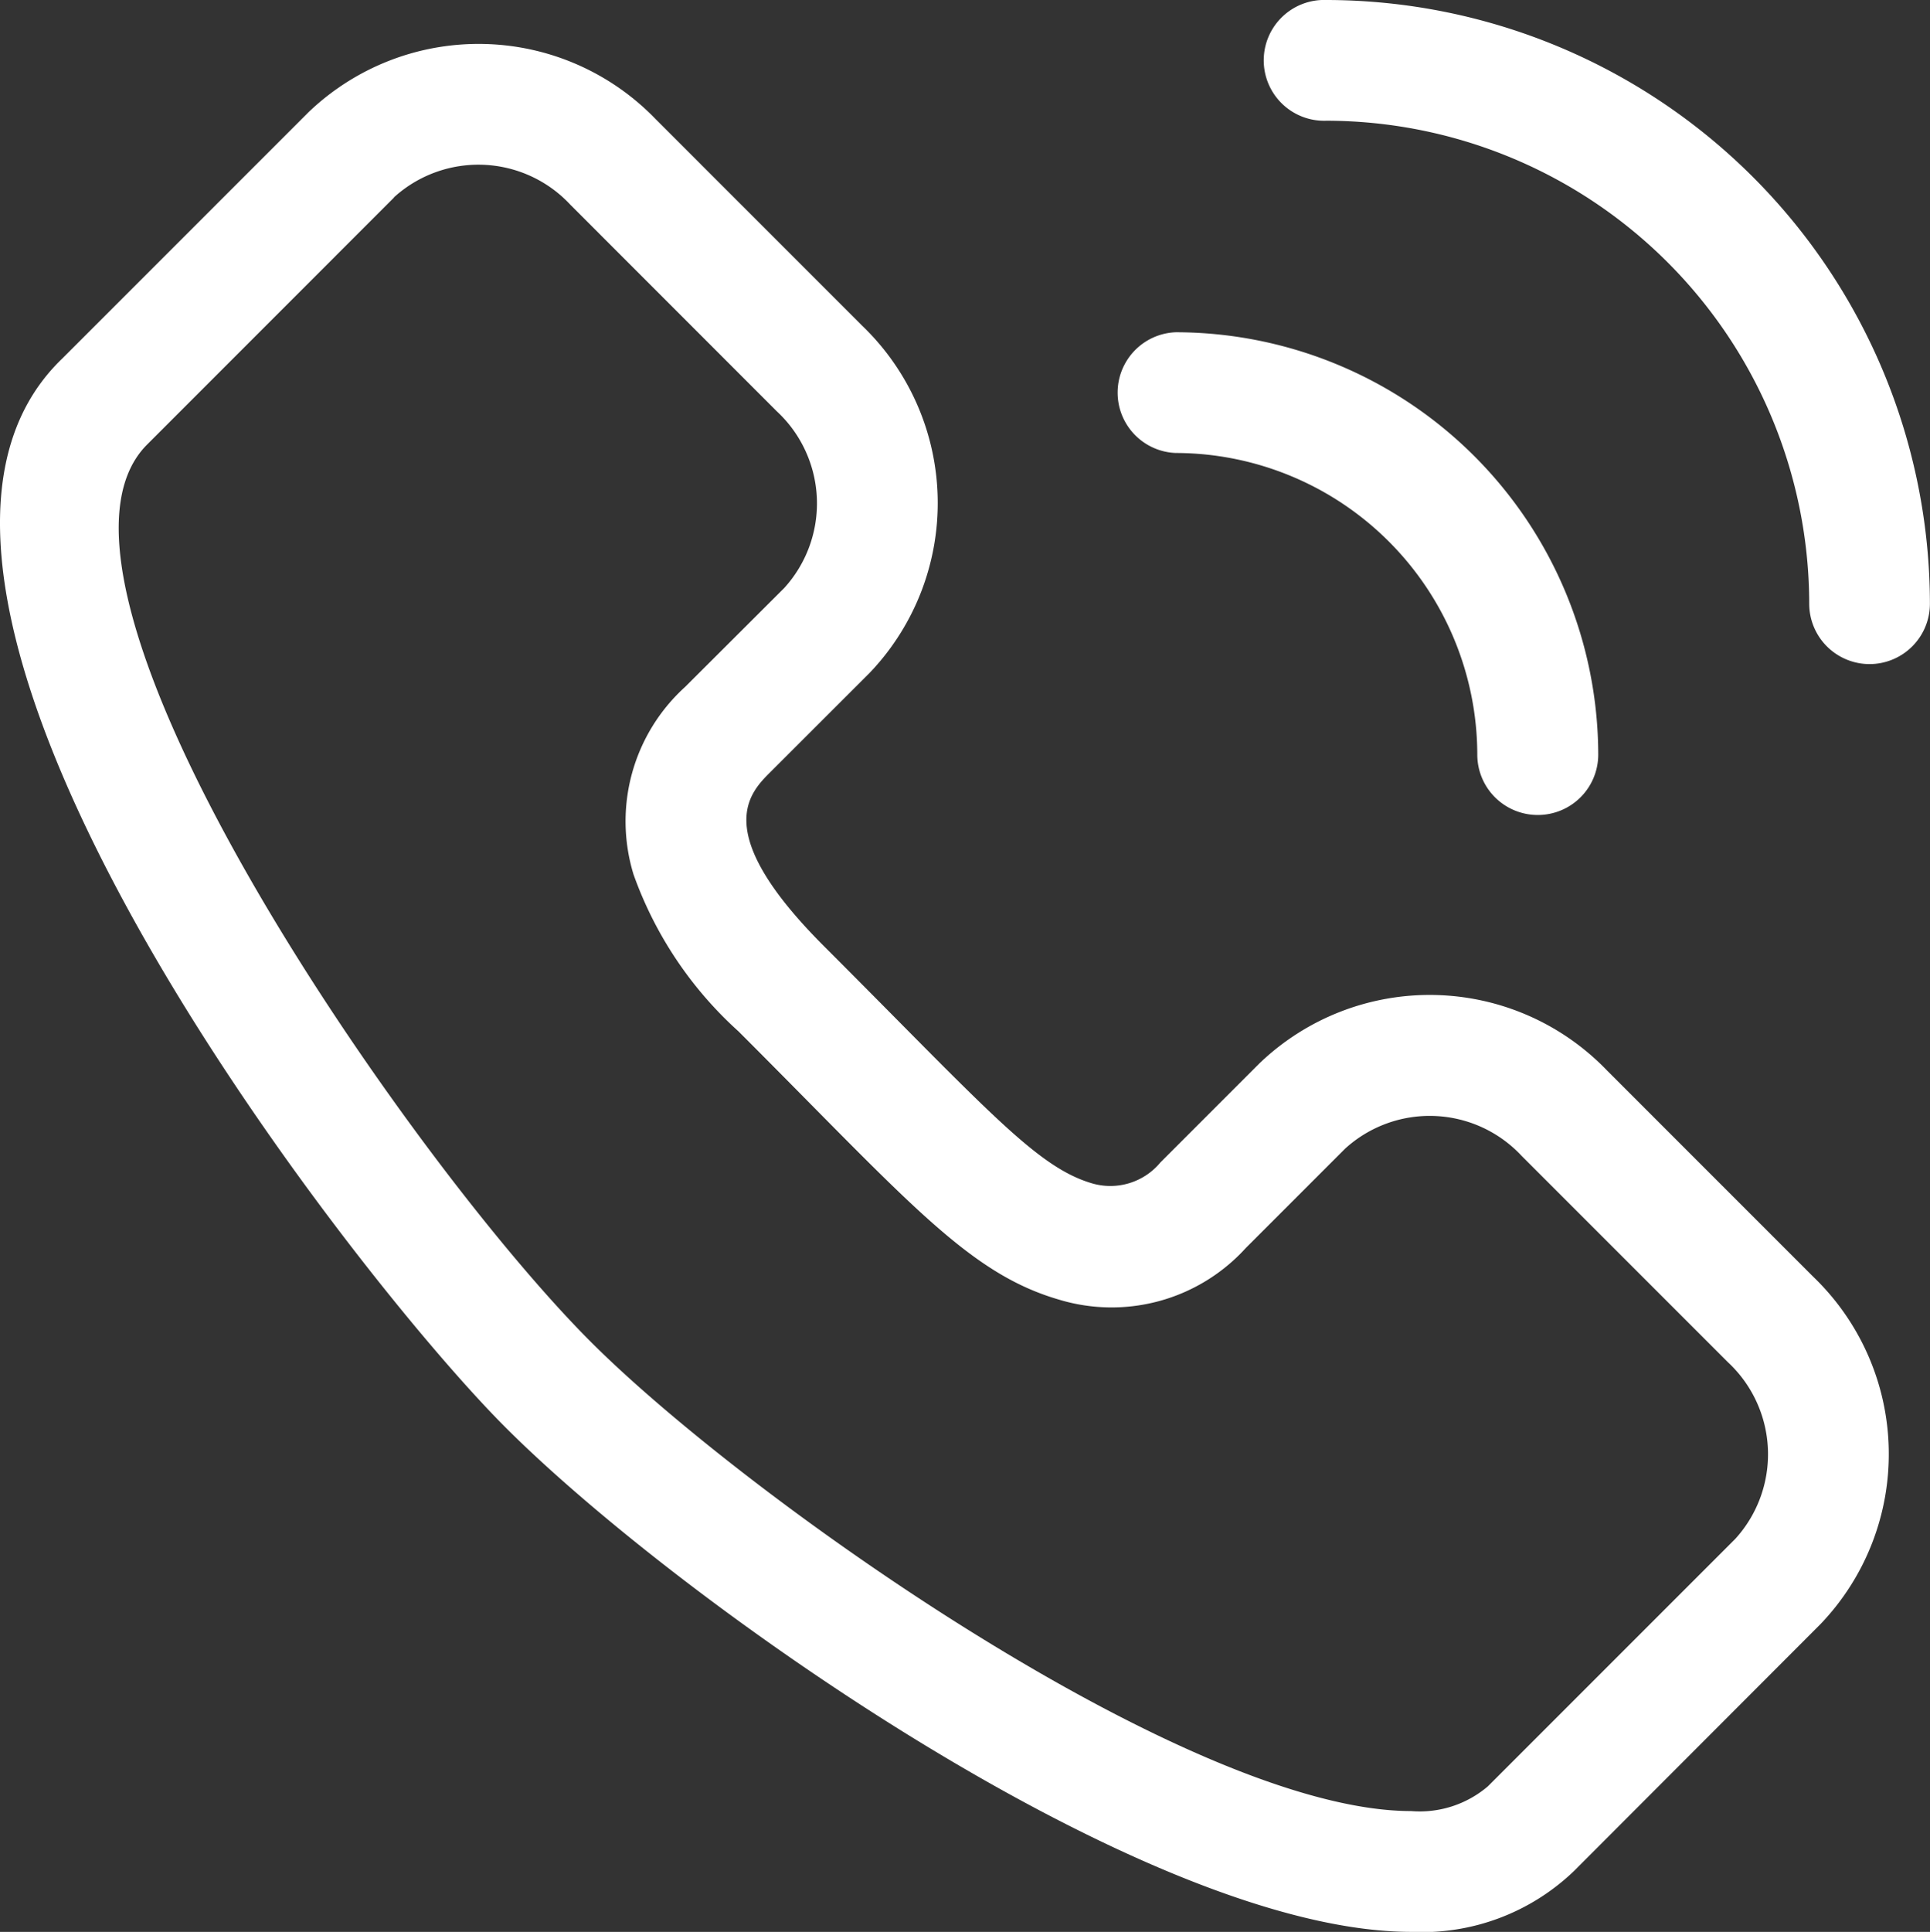 <svg xmlns="http://www.w3.org/2000/svg" width="23.043" height="23.06" viewBox="0 0 23.043 23.06">
  <rect x="0" y="0" width="23.043" height="23.06" fill="#333333" stroke="none"/>
  <g id="Call9Star" transform="translate(-0.189)">
    <path id="Path_2739" data-name="Path 2739" d="M17.038,34.142c-3.161,0-8.742-3.951-10.813-6.021C4.346,26.242-1.947,18.131.931,15.363l2.944-2.944a2.937,2.937,0,0,1,4.146.089l2.461,2.461a2.934,2.934,0,0,1,.089,4.146L9.385,20.3c-.251.251-.717.717.64,2.074,1.96,1.96,2.54,2.64,3.205,2.834a.776.776,0,0,0,.813-.25l1.187-1.187a2.937,2.937,0,0,1,4.146.089l2.461,2.461a2.934,2.934,0,0,1,.089,4.146L18.98,33.417A2.621,2.621,0,0,1,17.038,34.142ZM4.895,13.438l-2.949,2.95C.3,18.033,5.053,24.911,7.244,27.1c1.859,1.859,7.148,5.6,9.793,5.6a1.254,1.254,0,0,0,.916-.295l2.955-2.955a1.5,1.5,0,0,0-.089-2.108l-2.461-2.461a1.5,1.5,0,0,0-2.108-.089l-1.187,1.187a2.165,2.165,0,0,1-2.237.614c-1.087-.318-1.8-1.181-3.82-3.2A4.6,4.6,0,0,1,7.753,21.52a2.165,2.165,0,0,1,.614-2.237L9.553,18.1a1.5,1.5,0,0,0-.089-2.108L7,13.527a1.5,1.5,0,0,0-2.108-.089Z" transform="translate(0 -11.082)" fill="#fff"/>
    <path id="Path_2740" data-name="Path 2740" d="M343.017,7.927a.721.721,0,0,1-.721-.721,5.772,5.772,0,0,0-5.765-5.765.721.721,0,1,1,0-1.441,7.214,7.214,0,0,1,7.206,7.206A.721.721,0,0,1,343.017,7.927Z" transform="translate(-320.506)" fill="#fff"/>
    <path id="Path_2741" data-name="Path 2741" d="M300.855,93.765a.721.721,0,0,1-.721-.721,3.607,3.607,0,0,0-3.6-3.6.721.721,0,0,1,0-1.441,5.05,5.05,0,0,1,5.044,5.044A.721.721,0,0,1,300.855,93.765Z" transform="translate(-282.307 -84.037)" fill="#fff"/>
  </g>
</svg>
